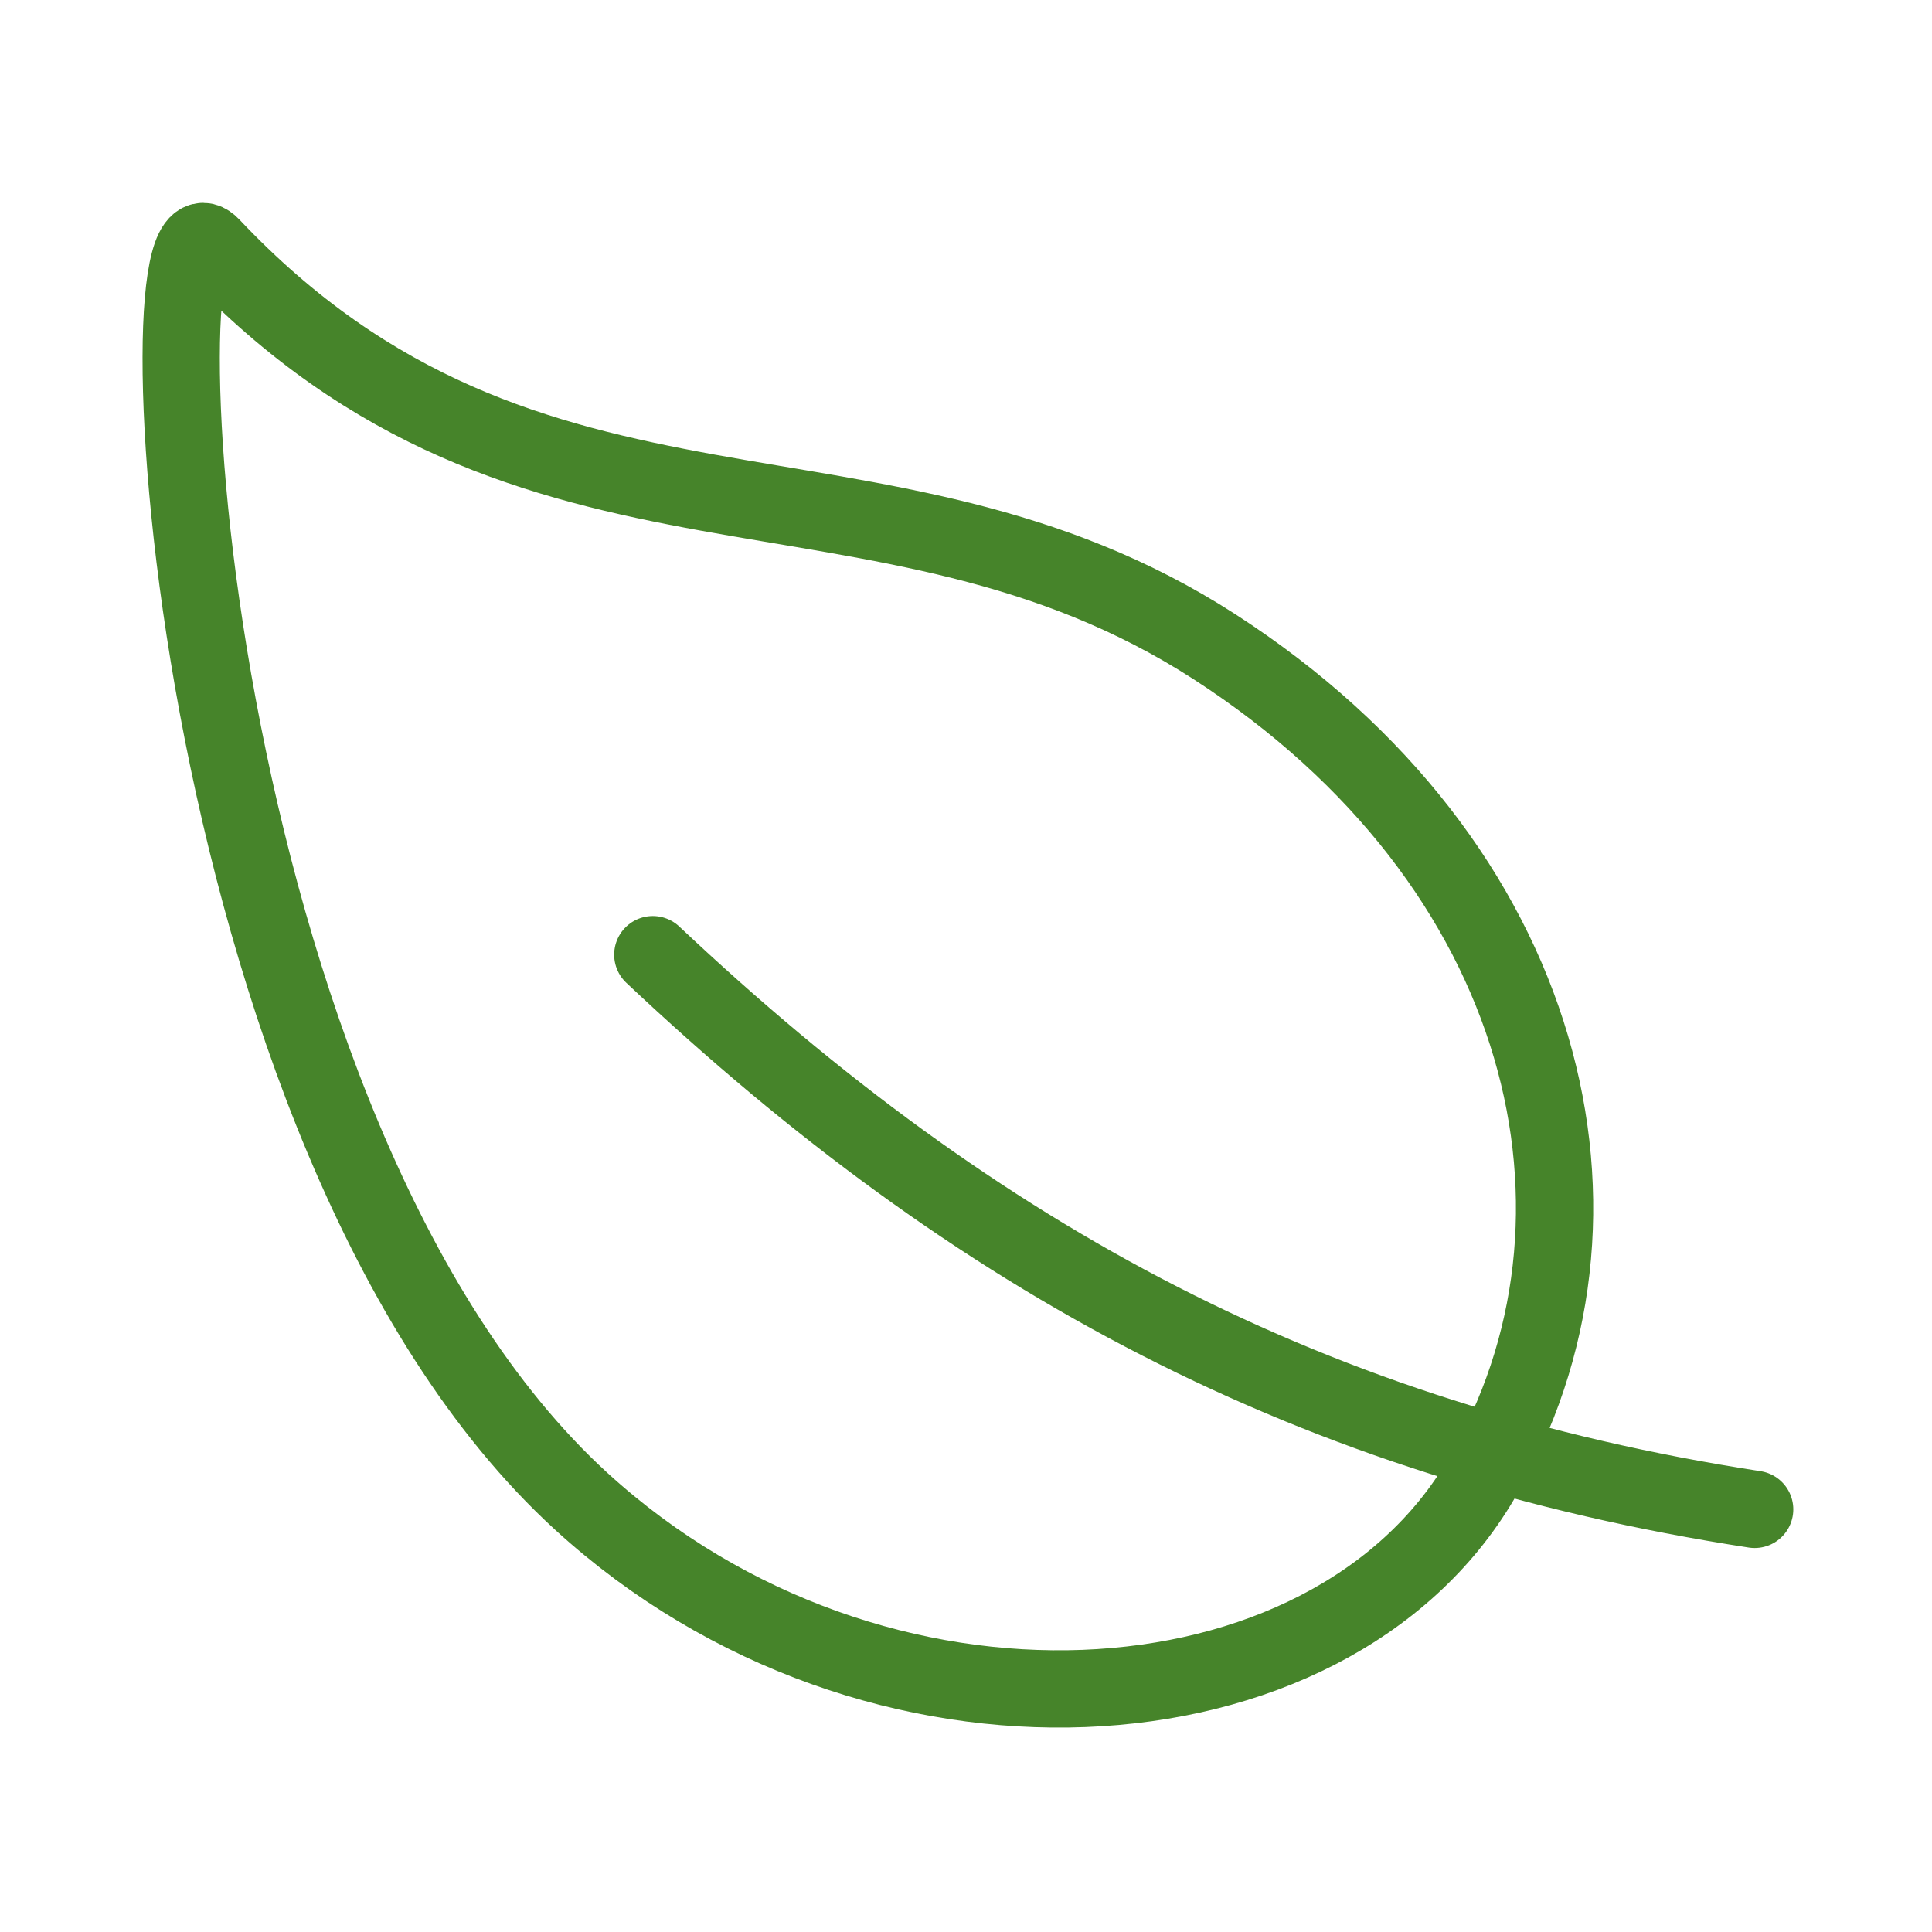 <svg width="250" height="250" viewBox="0 0 250 250" fill="none" xmlns="http://www.w3.org/2000/svg">
<path d="M84.473 123.535C126.465 163.086 169.922 186.523 227.051 195.312M157.173 83.701C113.77 55.664 68.848 75.791 27.344 31.846C17.676 21.592 23.291 146.836 75.244 194.297C113.228 228.965 171.875 225.098 191.65 191.406C211.426 157.715 200.576 111.733 157.173 83.701Z" stroke="#46842A" stroke-width="10" stroke-linecap="round" stroke-linejoin="round"/>
</svg>
